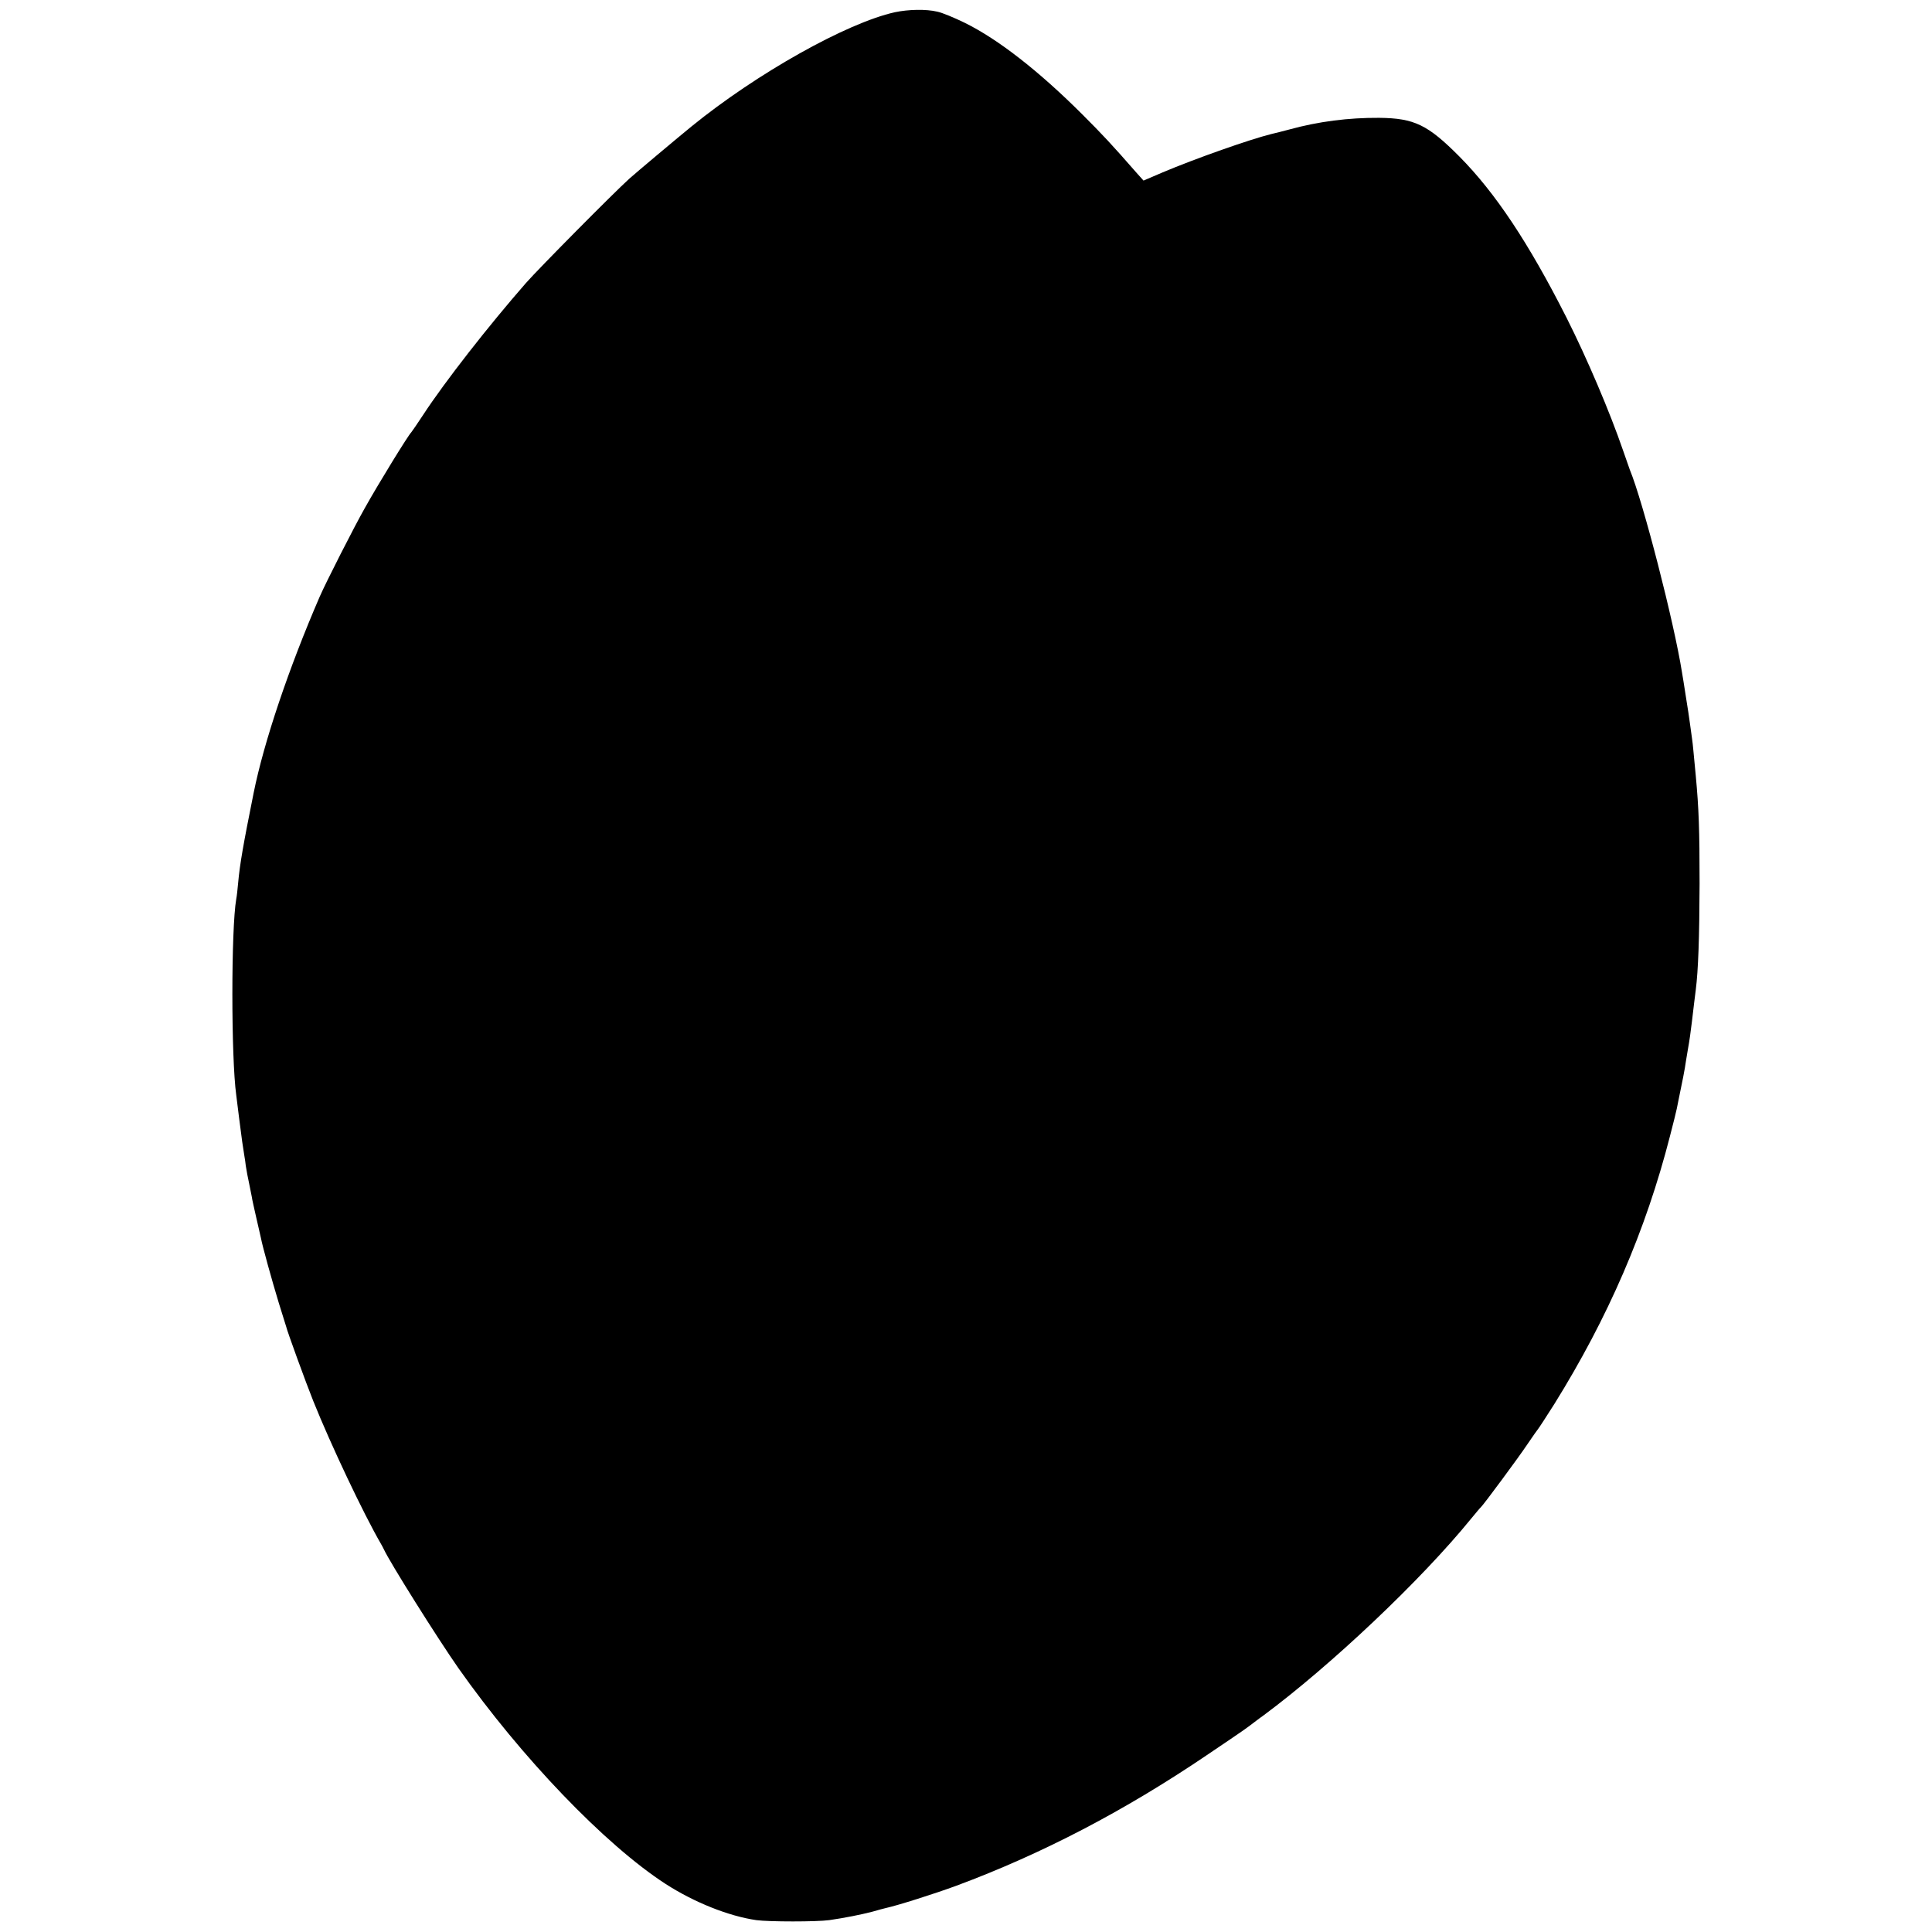 <?xml version="1.0" standalone="no"?>
<!DOCTYPE svg PUBLIC "-//W3C//DTD SVG 20010904//EN"
 "http://www.w3.org/TR/2001/REC-SVG-20010904/DTD/svg10.dtd">
<svg version="1.0" xmlns="http://www.w3.org/2000/svg"
 width="1010pt" height="1010pt" viewBox="0 0 1010 1010"
 preserveAspectRatio="xMidYMid meet">
<g transform="translate(0,1010) scale(0.1,-0.1)"
fill="#000000" stroke="none">
<path d="M4678 10036 c-252 -56 -721 -319 -1063 -597 -82 -67 -288 -240 -325
-273 -84 -76 -475 -471 -540 -545 -196 -224 -425 -517 -538 -690 -31 -47 -59
-88 -62 -91 -15 -14 -168 -262 -244 -398 -57 -101 -202 -386 -235 -462 -162
-374 -292 -761 -345 -1025 -55 -274 -72 -371 -81 -470 -3 -33 -7 -71 -10 -85
-27 -155 -27 -829 0 -1025 2 -16 9 -70 15 -120 16 -124 18 -140 26 -188 4 -23
8 -51 9 -62 3 -21 11 -63 20 -105 3 -14 8 -38 11 -55 2 -16 14 -67 24 -112 11
-46 21 -93 24 -105 8 -43 58 -223 93 -338 20 -63 37 -120 39 -125 4 -21 103
-293 142 -390 91 -227 263 -590 353 -745 5 -8 12 -22 16 -30 30 -66 278 -461
389 -620 328 -466 767 -924 1084 -1129 149 -96 329 -168 474 -189 66 -9 316
-9 381 0 83 12 167 29 225 44 30 9 62 17 70 19 64 14 259 76 370 117 449 167
878 391 1308 682 215 145 202 137 247 171 22 17 44 33 50 37 353 262 825 708
1085 1028 25 30 47 57 51 60 13 11 198 261 244 330 28 41 53 77 56 80 3 3 41
61 84 129 282 453 479 909 605 1401 18 69 34 134 36 145 2 11 6 31 9 45 19 90
33 161 39 205 4 23 8 50 10 60 7 37 16 100 21 145 8 71 16 132 20 165 13 102
19 269 20 555 0 284 -4 393 -20 565 -12 125 -15 163 -19 190 -2 17 -7 53 -11
80 -4 28 -13 93 -22 145 -8 52 -17 109 -20 125 -41 260 -203 891 -273 1060 -4
11 -20 56 -35 100 -69 201 -189 483 -296 695 -198 391 -372 652 -559 841 -166
167 -236 201 -420 203 -160 1 -318 -19 -470 -61 -30 -8 -73 -19 -95 -24 -112
-28 -391 -126 -569 -201 l-98 -42 -35 39 c-131 150 -181 203 -283 305 -228
228 -441 394 -615 480 -55 27 -120 54 -145 59 -59 14 -151 12 -222 -3z"/>
</g>
</svg>
